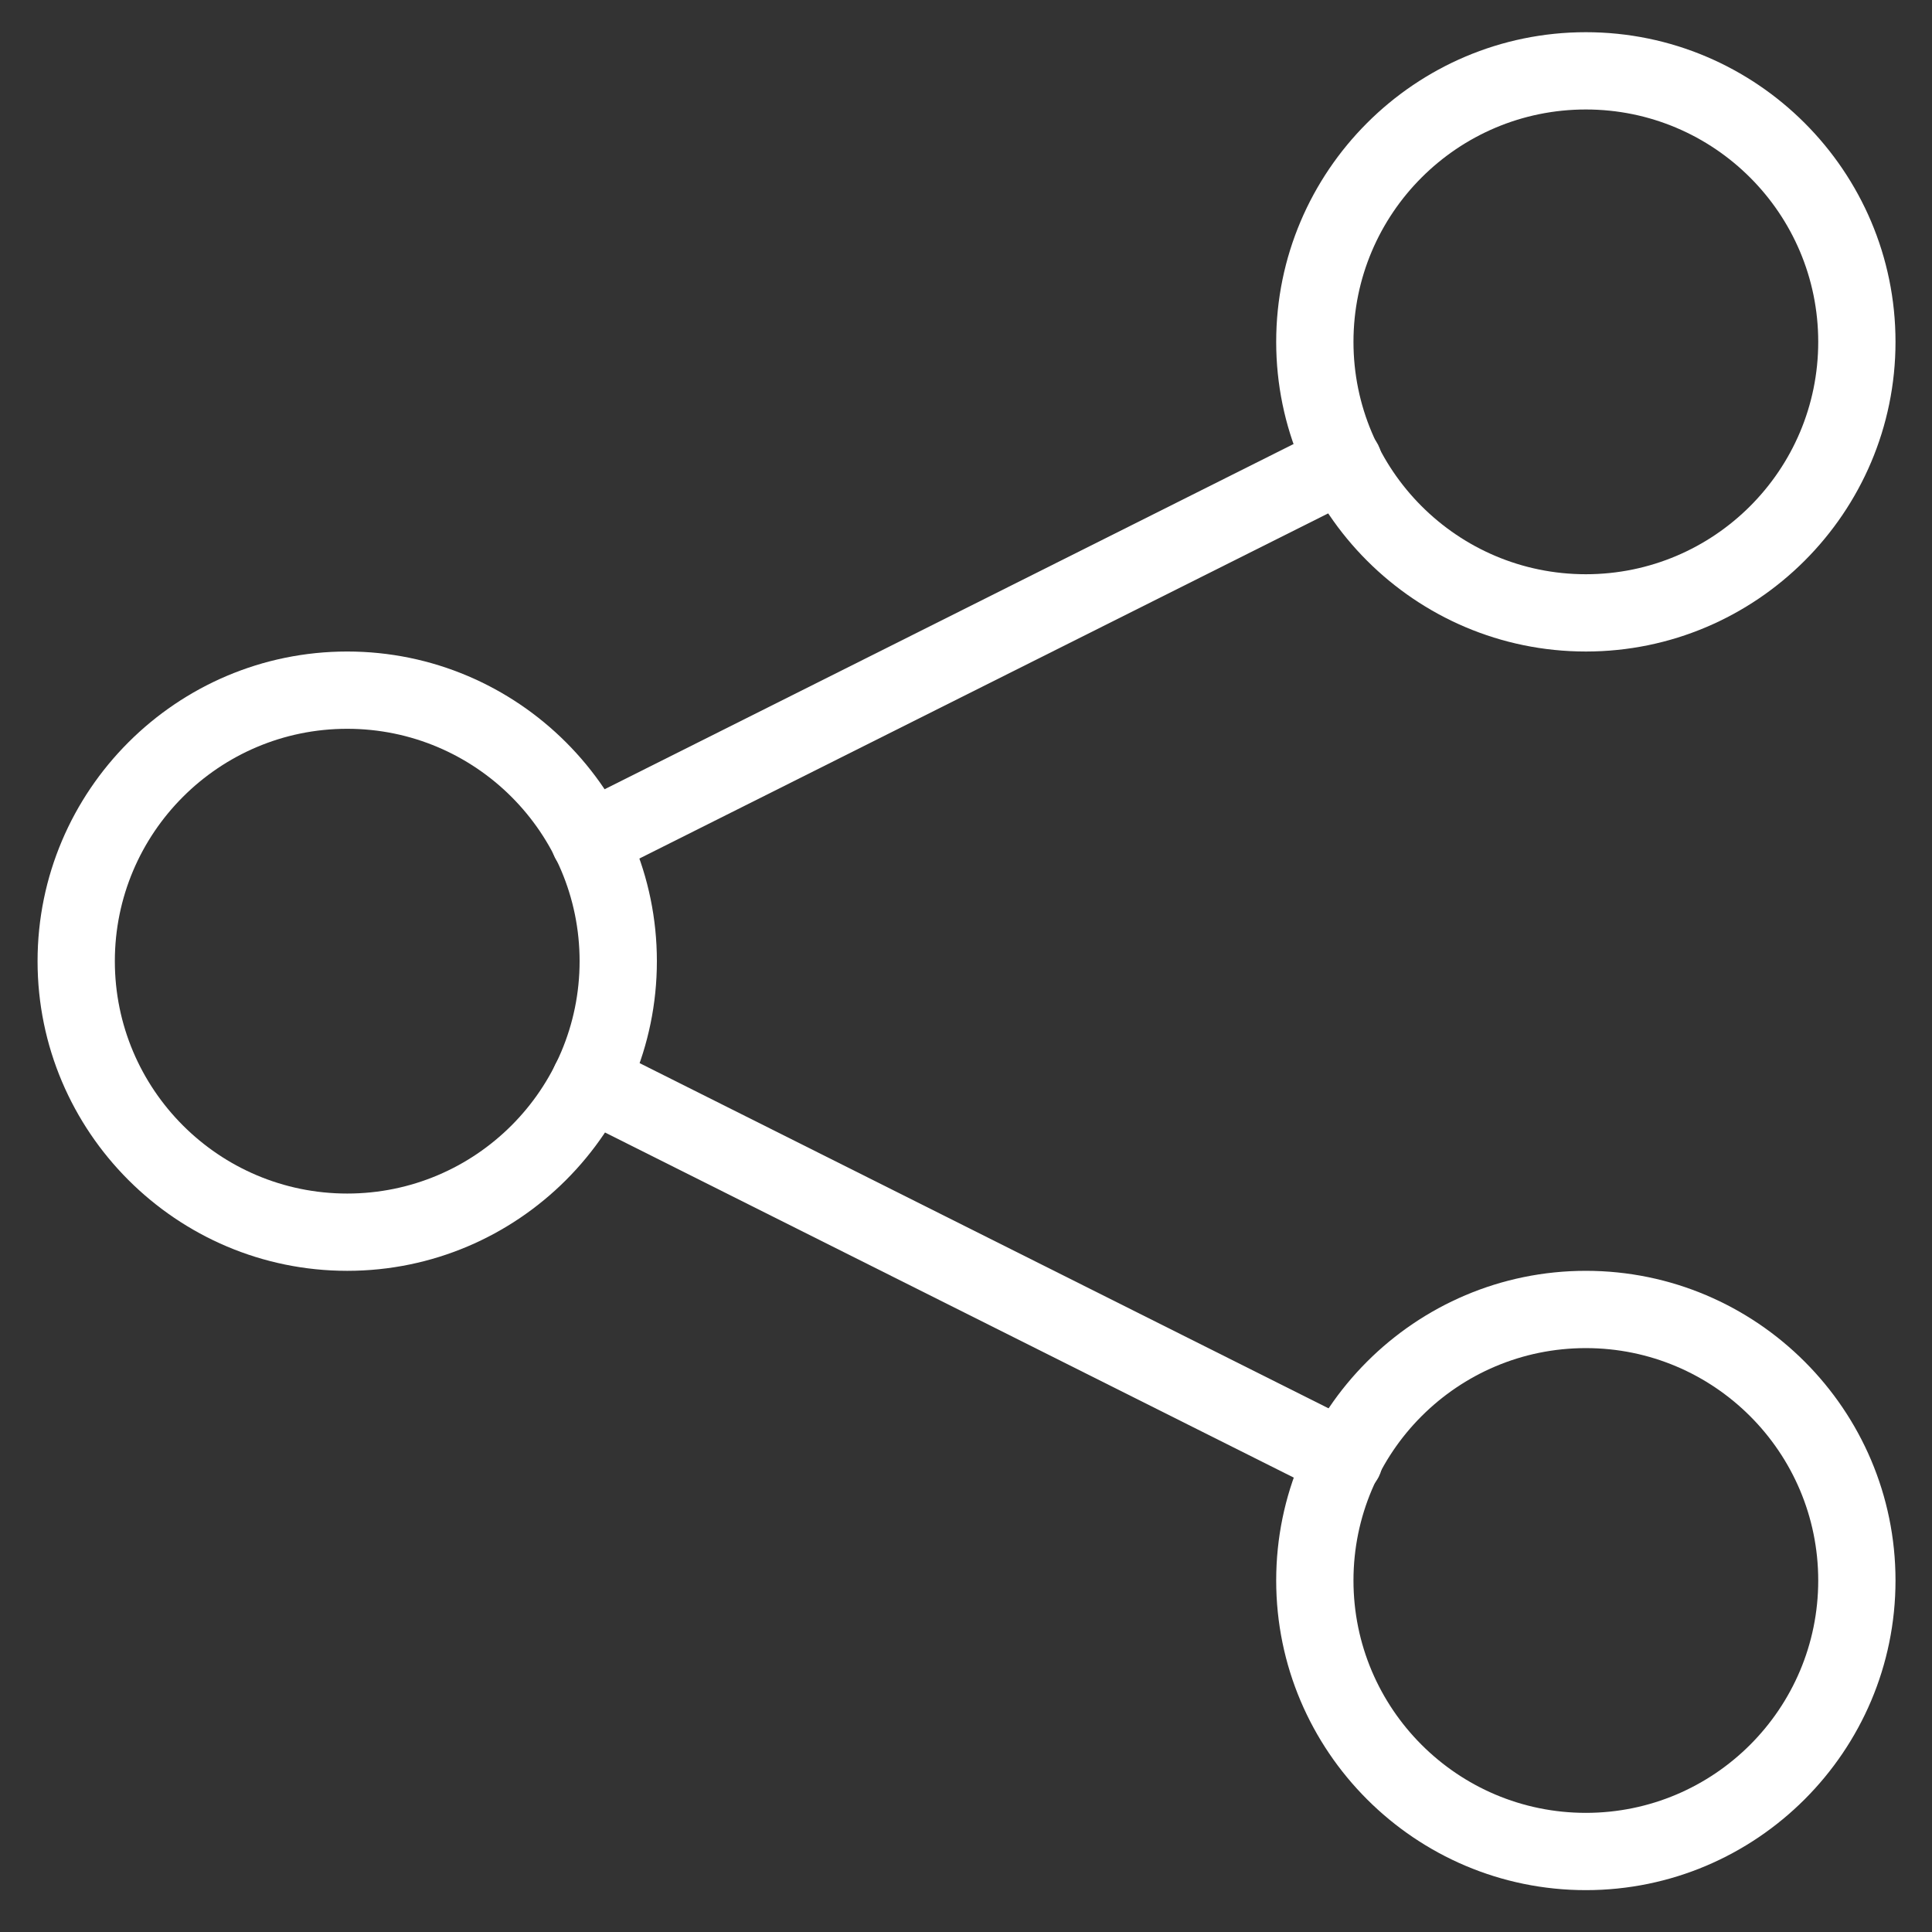 <?xml version="1.0" encoding="UTF-8"?>
<svg xmlns="http://www.w3.org/2000/svg" id="Icons" viewBox="0 0 36 36">
  <rect x="0" y="0" width="36" height="36" fill="#333333" stroke="none"/>
  <defs>
    <style>.cls-1{fill:#fff;}</style>
  </defs>
  <path class="cls-1" d="M6.47,23.68c-3.18,0-5.77-2.59-5.77-5.77s2.59-5.77,5.77-5.77,5.77,2.59,5.77,5.77-2.59,5.77-5.77,5.77ZM6.47,13.58c-2.39,0-4.33,1.94-4.33,4.33s1.94,4.33,4.33,4.33,4.33-1.94,4.33-4.33-1.94-4.33-4.33-4.33Z"></path>
  <path class="cls-1" d="M29.55,12.14c-3.18,0-5.77-2.59-5.77-5.77S26.37.6,29.55.6s5.77,2.59,5.77,5.77-2.59,5.77-5.77,5.77ZM29.55,2.04c-2.39,0-4.33,1.94-4.33,4.33s1.94,4.33,4.33,4.33,4.33-1.94,4.33-4.33-1.94-4.33-4.33-4.33Z"></path>
  <path class="cls-1" d="M29.55,35.22c-3.18,0-5.77-2.59-5.77-5.77s2.59-5.77,5.77-5.77,5.77,2.59,5.77,5.77-2.59,5.77-5.77,5.77ZM29.55,25.12c-2.39,0-4.33,1.94-4.33,4.33s1.94,4.33,4.33,4.33,4.33-1.94,4.33-4.33-1.94-4.33-4.33-4.33Z"></path>
  <path class="cls-1" d="M10.99,16.38c-.26,0-.52-.15-.65-.4-.18-.36-.03-.79.32-.97l14.05-7.04c.36-.18.79-.03.97.32.18.36.03.79-.32.97l-14.05,7.04c-.1.05-.21.08-.32.08Z"></path>
  <path class="cls-1" d="M25.04,27.92c-.11,0-.22-.02-.32-.08l-14.05-7.04c-.36-.18-.5-.61-.32-.97.18-.36.61-.5.97-.32l14.05,7.04c.36.18.5.61.32.97-.13.25-.38.4-.65.4Z"></path>
</svg>
